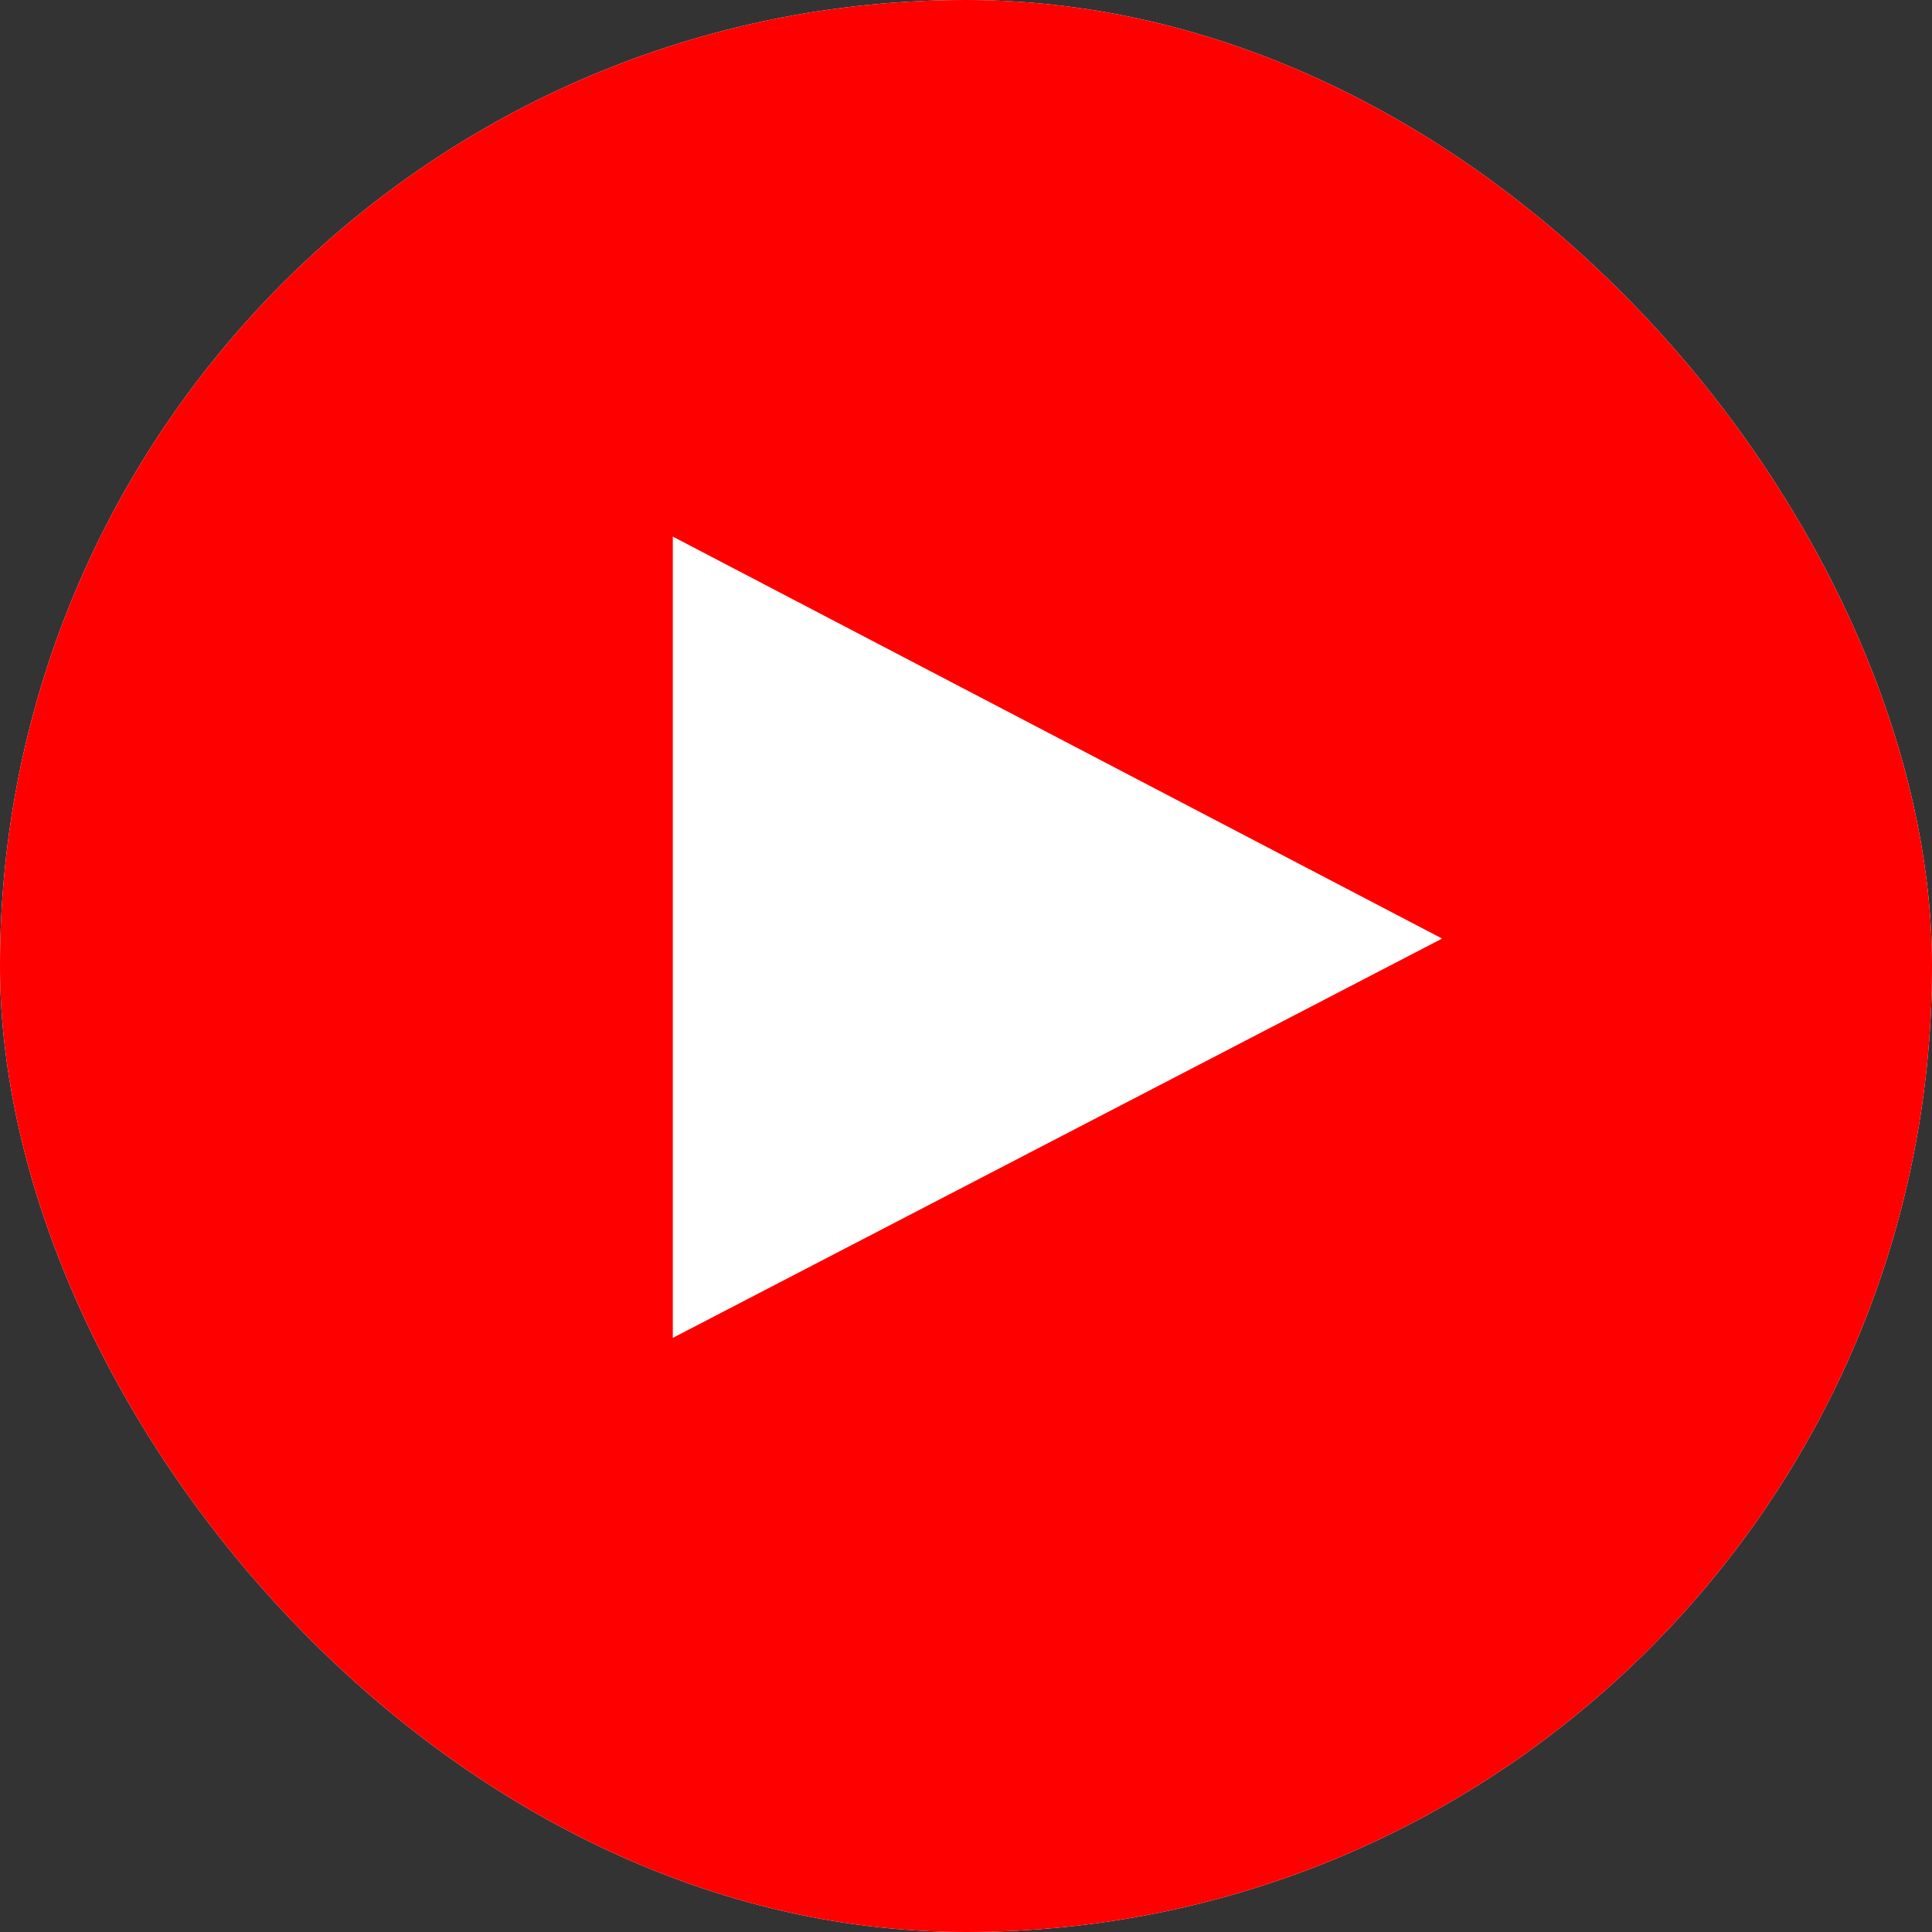 <svg width="500" height="500" viewBox="0 0 500 500" fill="none" xmlns="http://www.w3.org/2000/svg">
<rect x="0" y="0" width="500" height="500" fill="#333333" stroke="none"/>
<g clip-path="url(#clip0_4_27)">
<rect width="500" height="500" rx="250" fill="white"/>
<path fill-rule="evenodd" clip-rule="evenodd" d="M611.476 102.974C611.476 102.974 604.281 52.115 582.138 29.782C554.079 0.41 522.66 0.222 508.298 -1.483C405.245 -9 250.465 -9 250.465 -9H250.195C250.195 -9 95.485 -9 -7.625 -1.483C-22.045 0.273 -53.419 0.394 -81.466 29.782C-103.624 52.115 -110.666 102.974 -110.666 102.974C-110.666 102.974 -118 162.657 -118 222.466V278.392C-118 338.075 -110.671 397.88 -110.671 397.88C-110.671 397.88 -103.476 448.739 -81.47 471.109C-53.423 500.482 -16.564 499.528 -0.11 502.662C58.891 508.3 250.515 510 250.515 510C250.515 510 405.429 509.726 508.483 502.348C522.904 500.643 554.264 500.471 582.324 471.083C604.48 448.75 611.662 397.835 611.662 397.835C611.662 397.835 619 338.153 619 278.348V222.426C618.852 162.743 611.518 102.939 611.518 102.939L611.478 102.979L611.474 102.974H611.476ZM174.126 346.241V138.87L373.217 242.902L174.126 346.241Z" fill="#FF0000"/>
</g>
<defs>
<clipPath id="clip0_4_27">
<rect width="500" height="500" rx="250" fill="white"/>
</clipPath>
</defs>
</svg>
